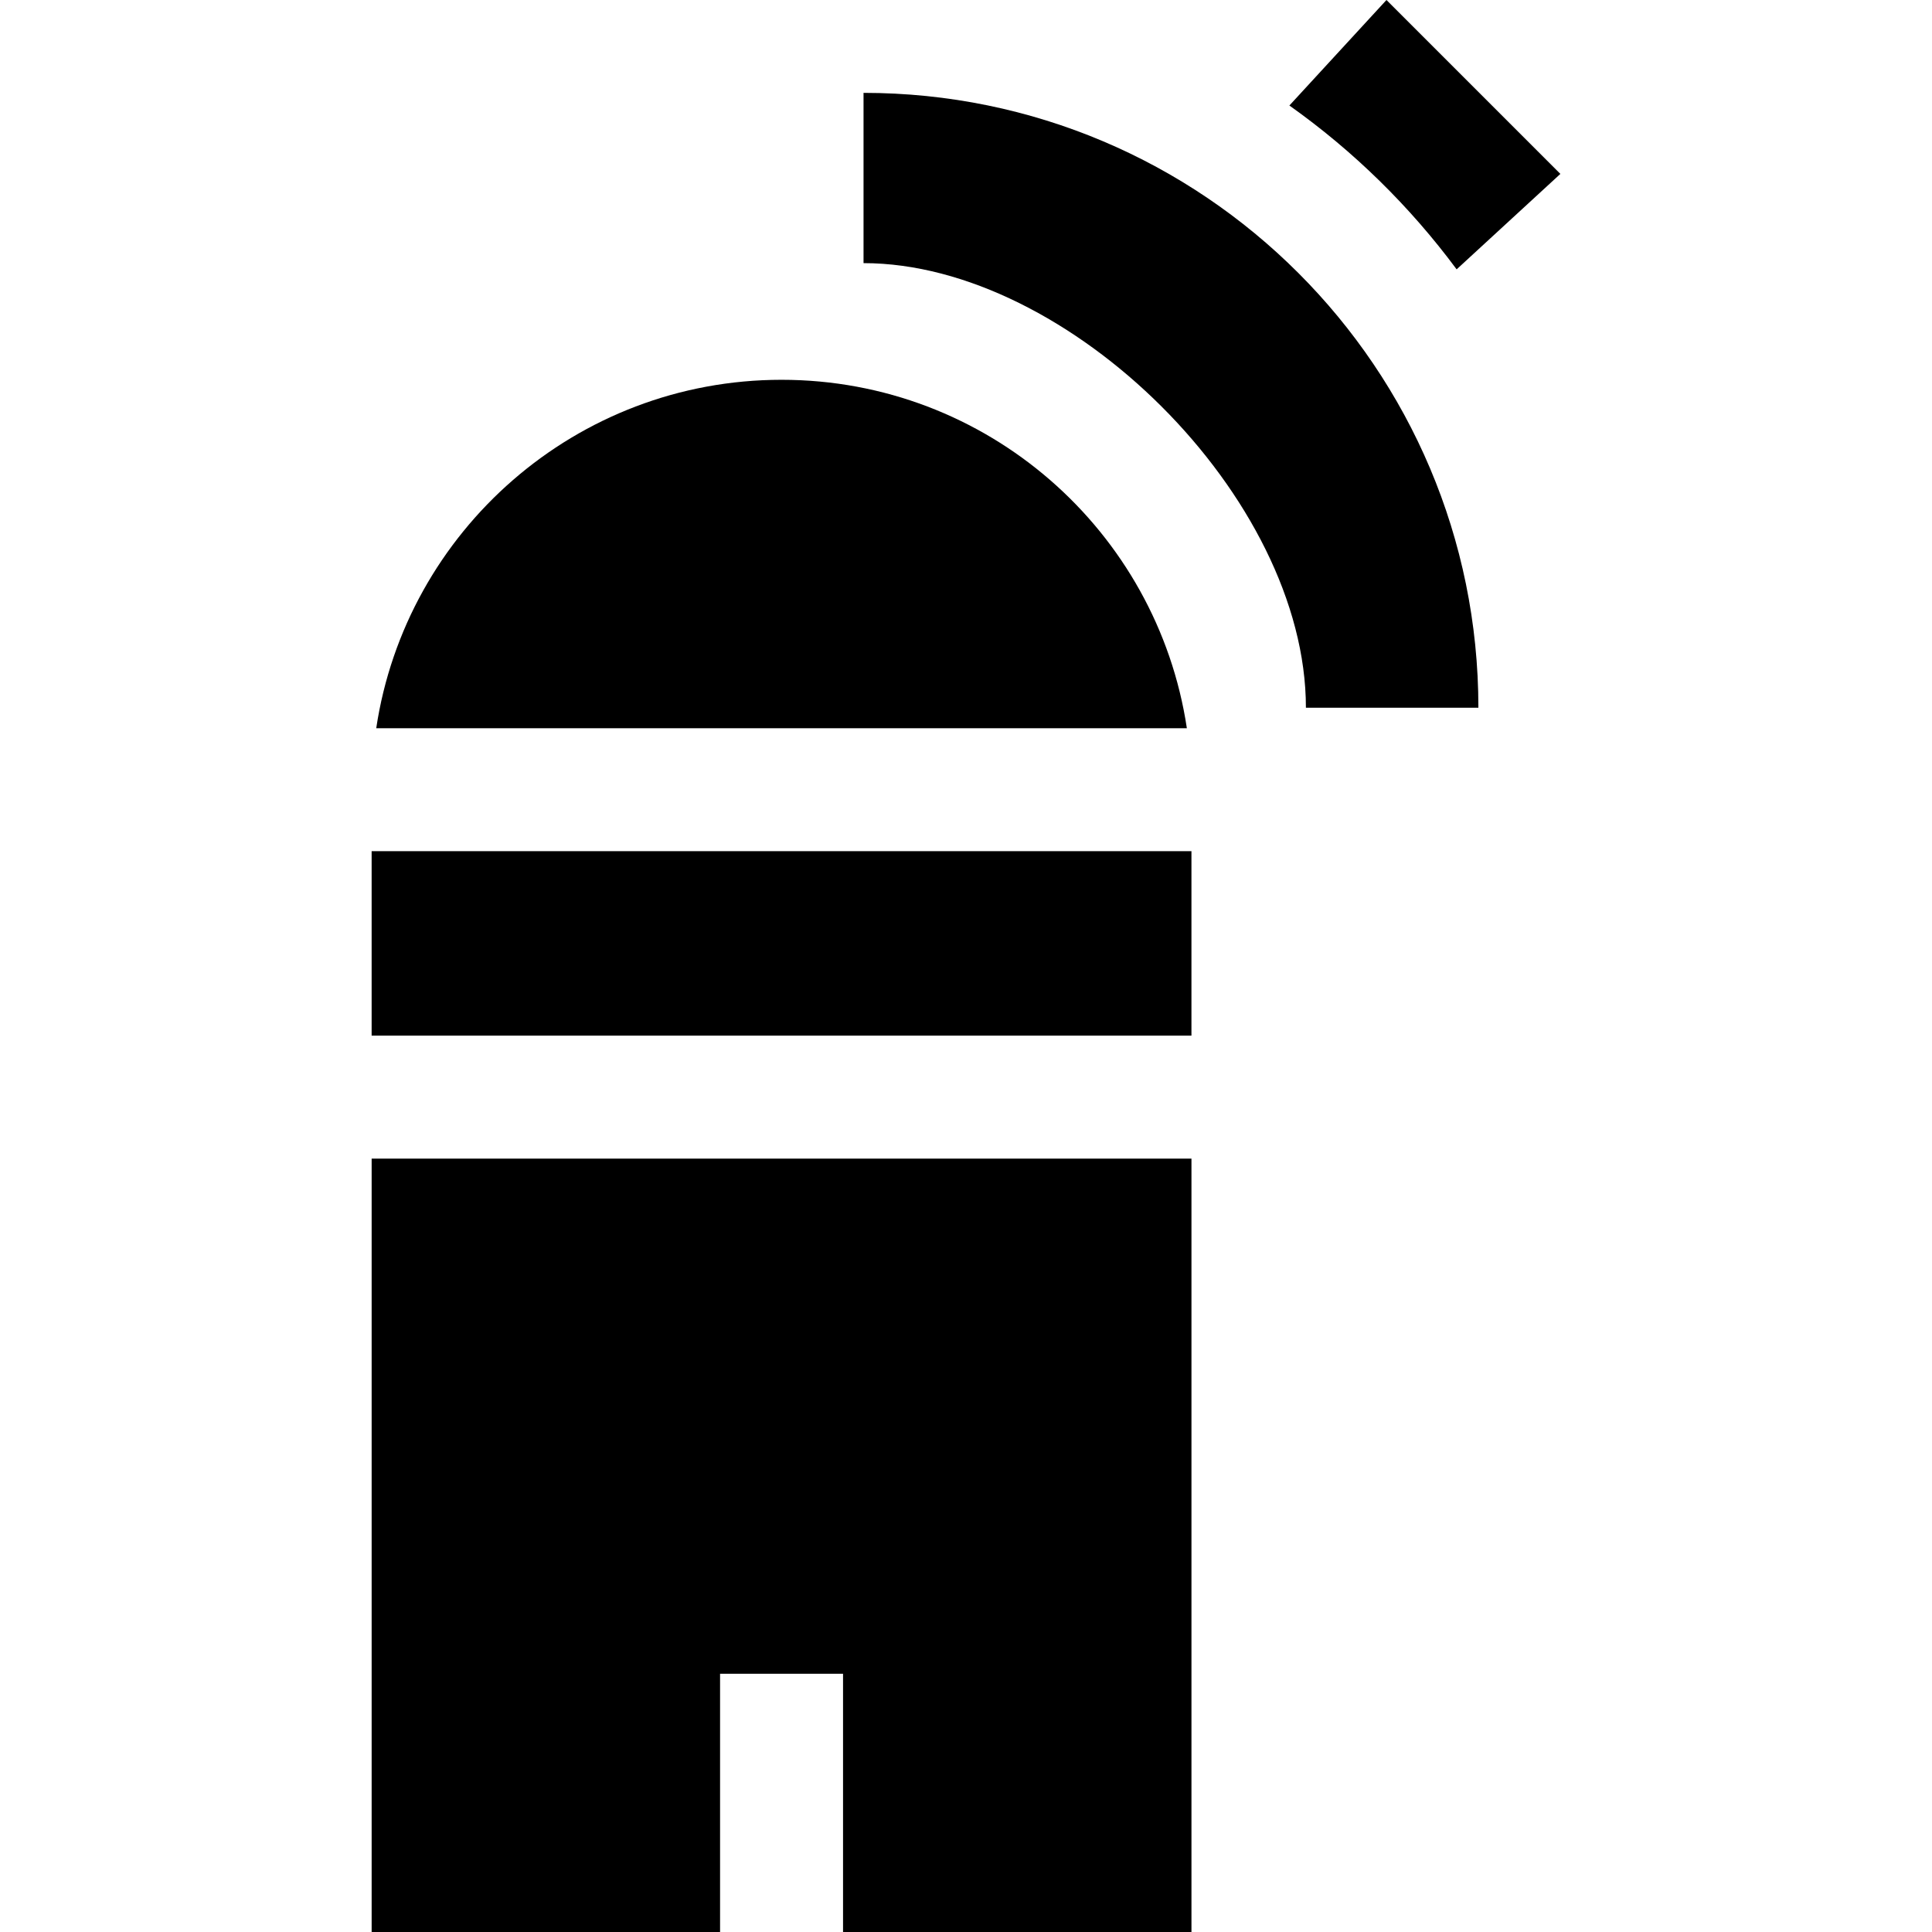 <?xml version="1.0" encoding="iso-8859-1"?>
<!-- Generator: Adobe Illustrator 19.0.0, SVG Export Plug-In . SVG Version: 6.00 Build 0)  -->
<svg version="1.1" id="Layer_1" xmlns="http://www.w3.org/2000/svg" xmlns:xlink="http://www.w3.org/1999/xlink" x="0px" y="0px"
	 viewBox="0 0 512 512" style="enable-background:new 0 0 512 512;" xml:space="preserve">
<g>
	<g>
		<path d="M207.118,100.65c-54.456,0-99.55,40.071-107.413,92.335h214.826C306.669,140.721,261.574,100.65,207.118,100.65z"/>
	</g>
</g>
<g>
	<g>
		<rect x="98.486" y="225.569" width="217.259" height="48.883"/>
	</g>
</g>
<g>
	<g>
		<polygon points="98.49,307.046 98.49,512 190.825,512 190.825,443.563 223.414,443.563 223.414,512 315.749,512 315.749,307.046 
					"/>
	</g>
</g>
<g>
	<g>
		<path d="M228.845,24.609v45.124c54.315,0,117.235,62.064,117.235,117.821h45.709C391.79,97.562,318.836,24.609,228.845,24.609z"/>
	</g>
</g>
<g>
	<g>
		<path d="M367.427,0l-25.727,27.962c16.971,12.036,31.943,26.712,44.323,43.418l27.491-25.292L367.427,0z"/>
	</g>
</g>
<g>
</g>
<g>
</g>
<g>
</g>
<g>
</g>
<g>
</g>
<g>
</g>
<g>
</g>
<g>
</g>
<g>
</g>
<g>
</g>
<g>
</g>
<g>
</g>
<g>
</g>
<g>
</g>
<g>
</g>
</svg>
